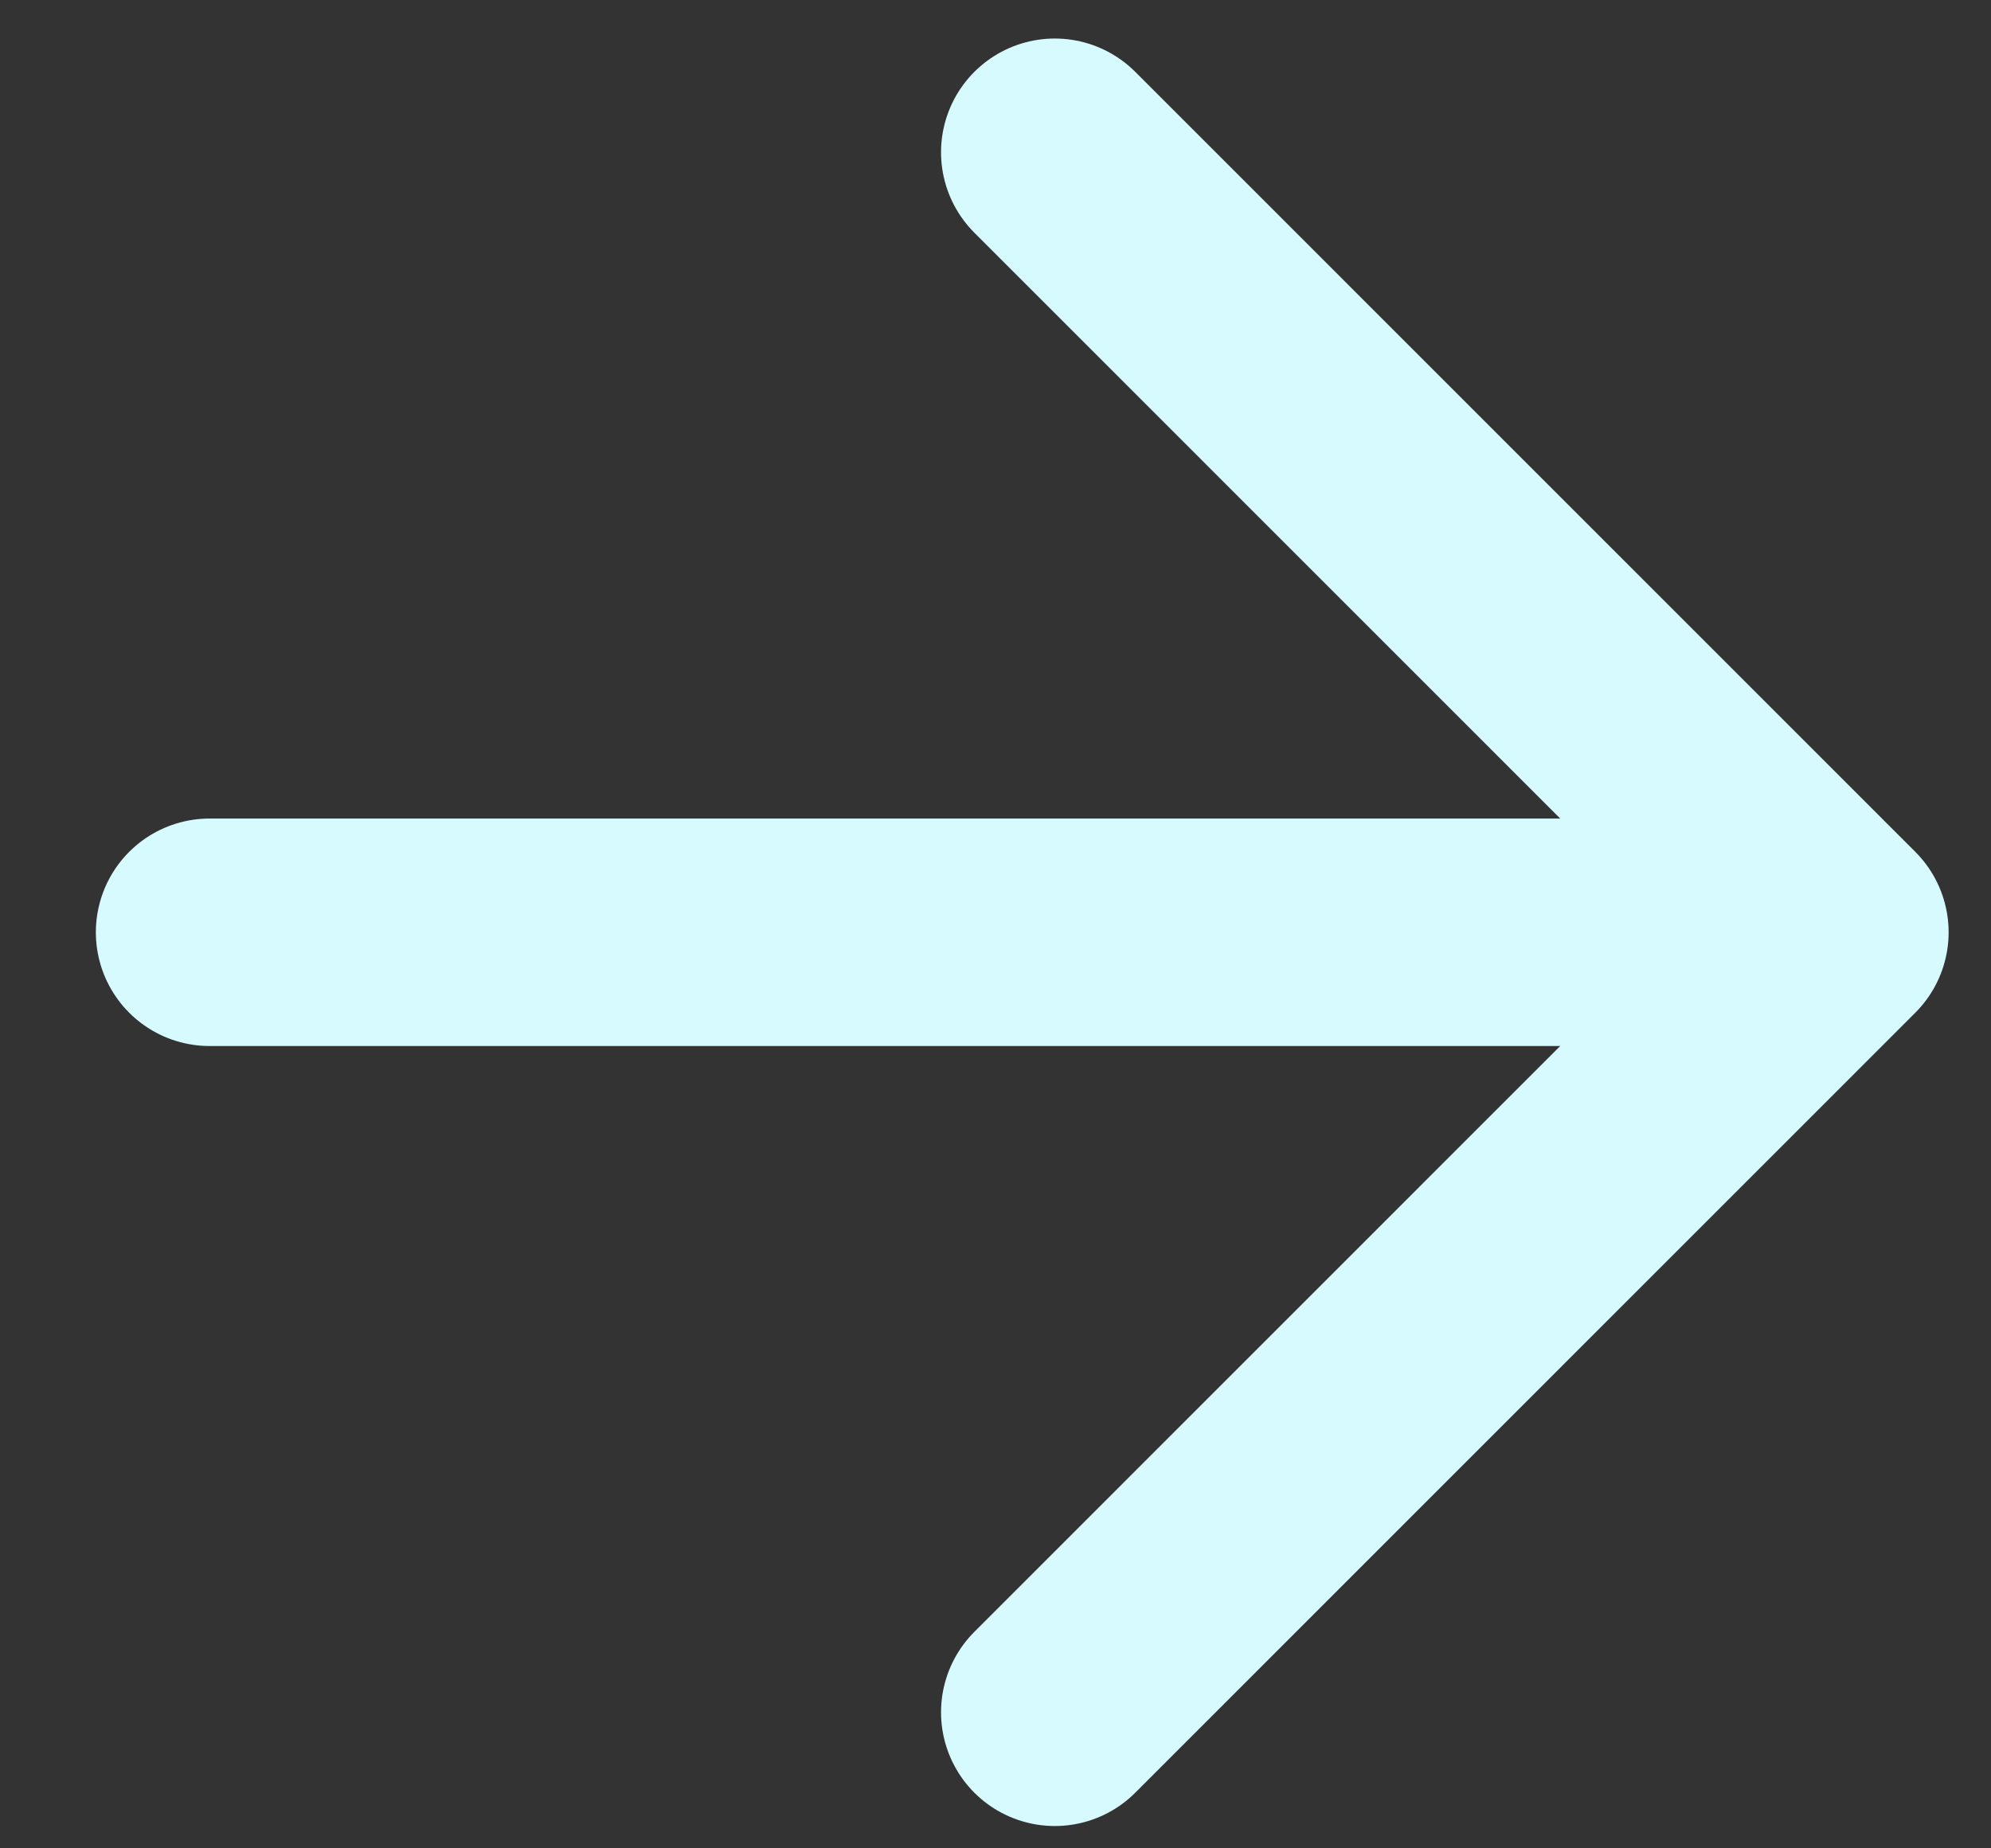 <svg width="14" height="13" viewBox="0 0 14 13" fill="none" xmlns="http://www.w3.org/2000/svg">
<rect x="0" y="0" width="14" height="13" fill="#333333" stroke="none"/>
<path d="M1.474 6.557H12.902M12.902 6.557L7.417 1.071M12.902 6.557L7.417 12.043" stroke="#D7FAFF" stroke-width="1.6" stroke-linecap="round" stroke-linejoin="round"/>
</svg>
